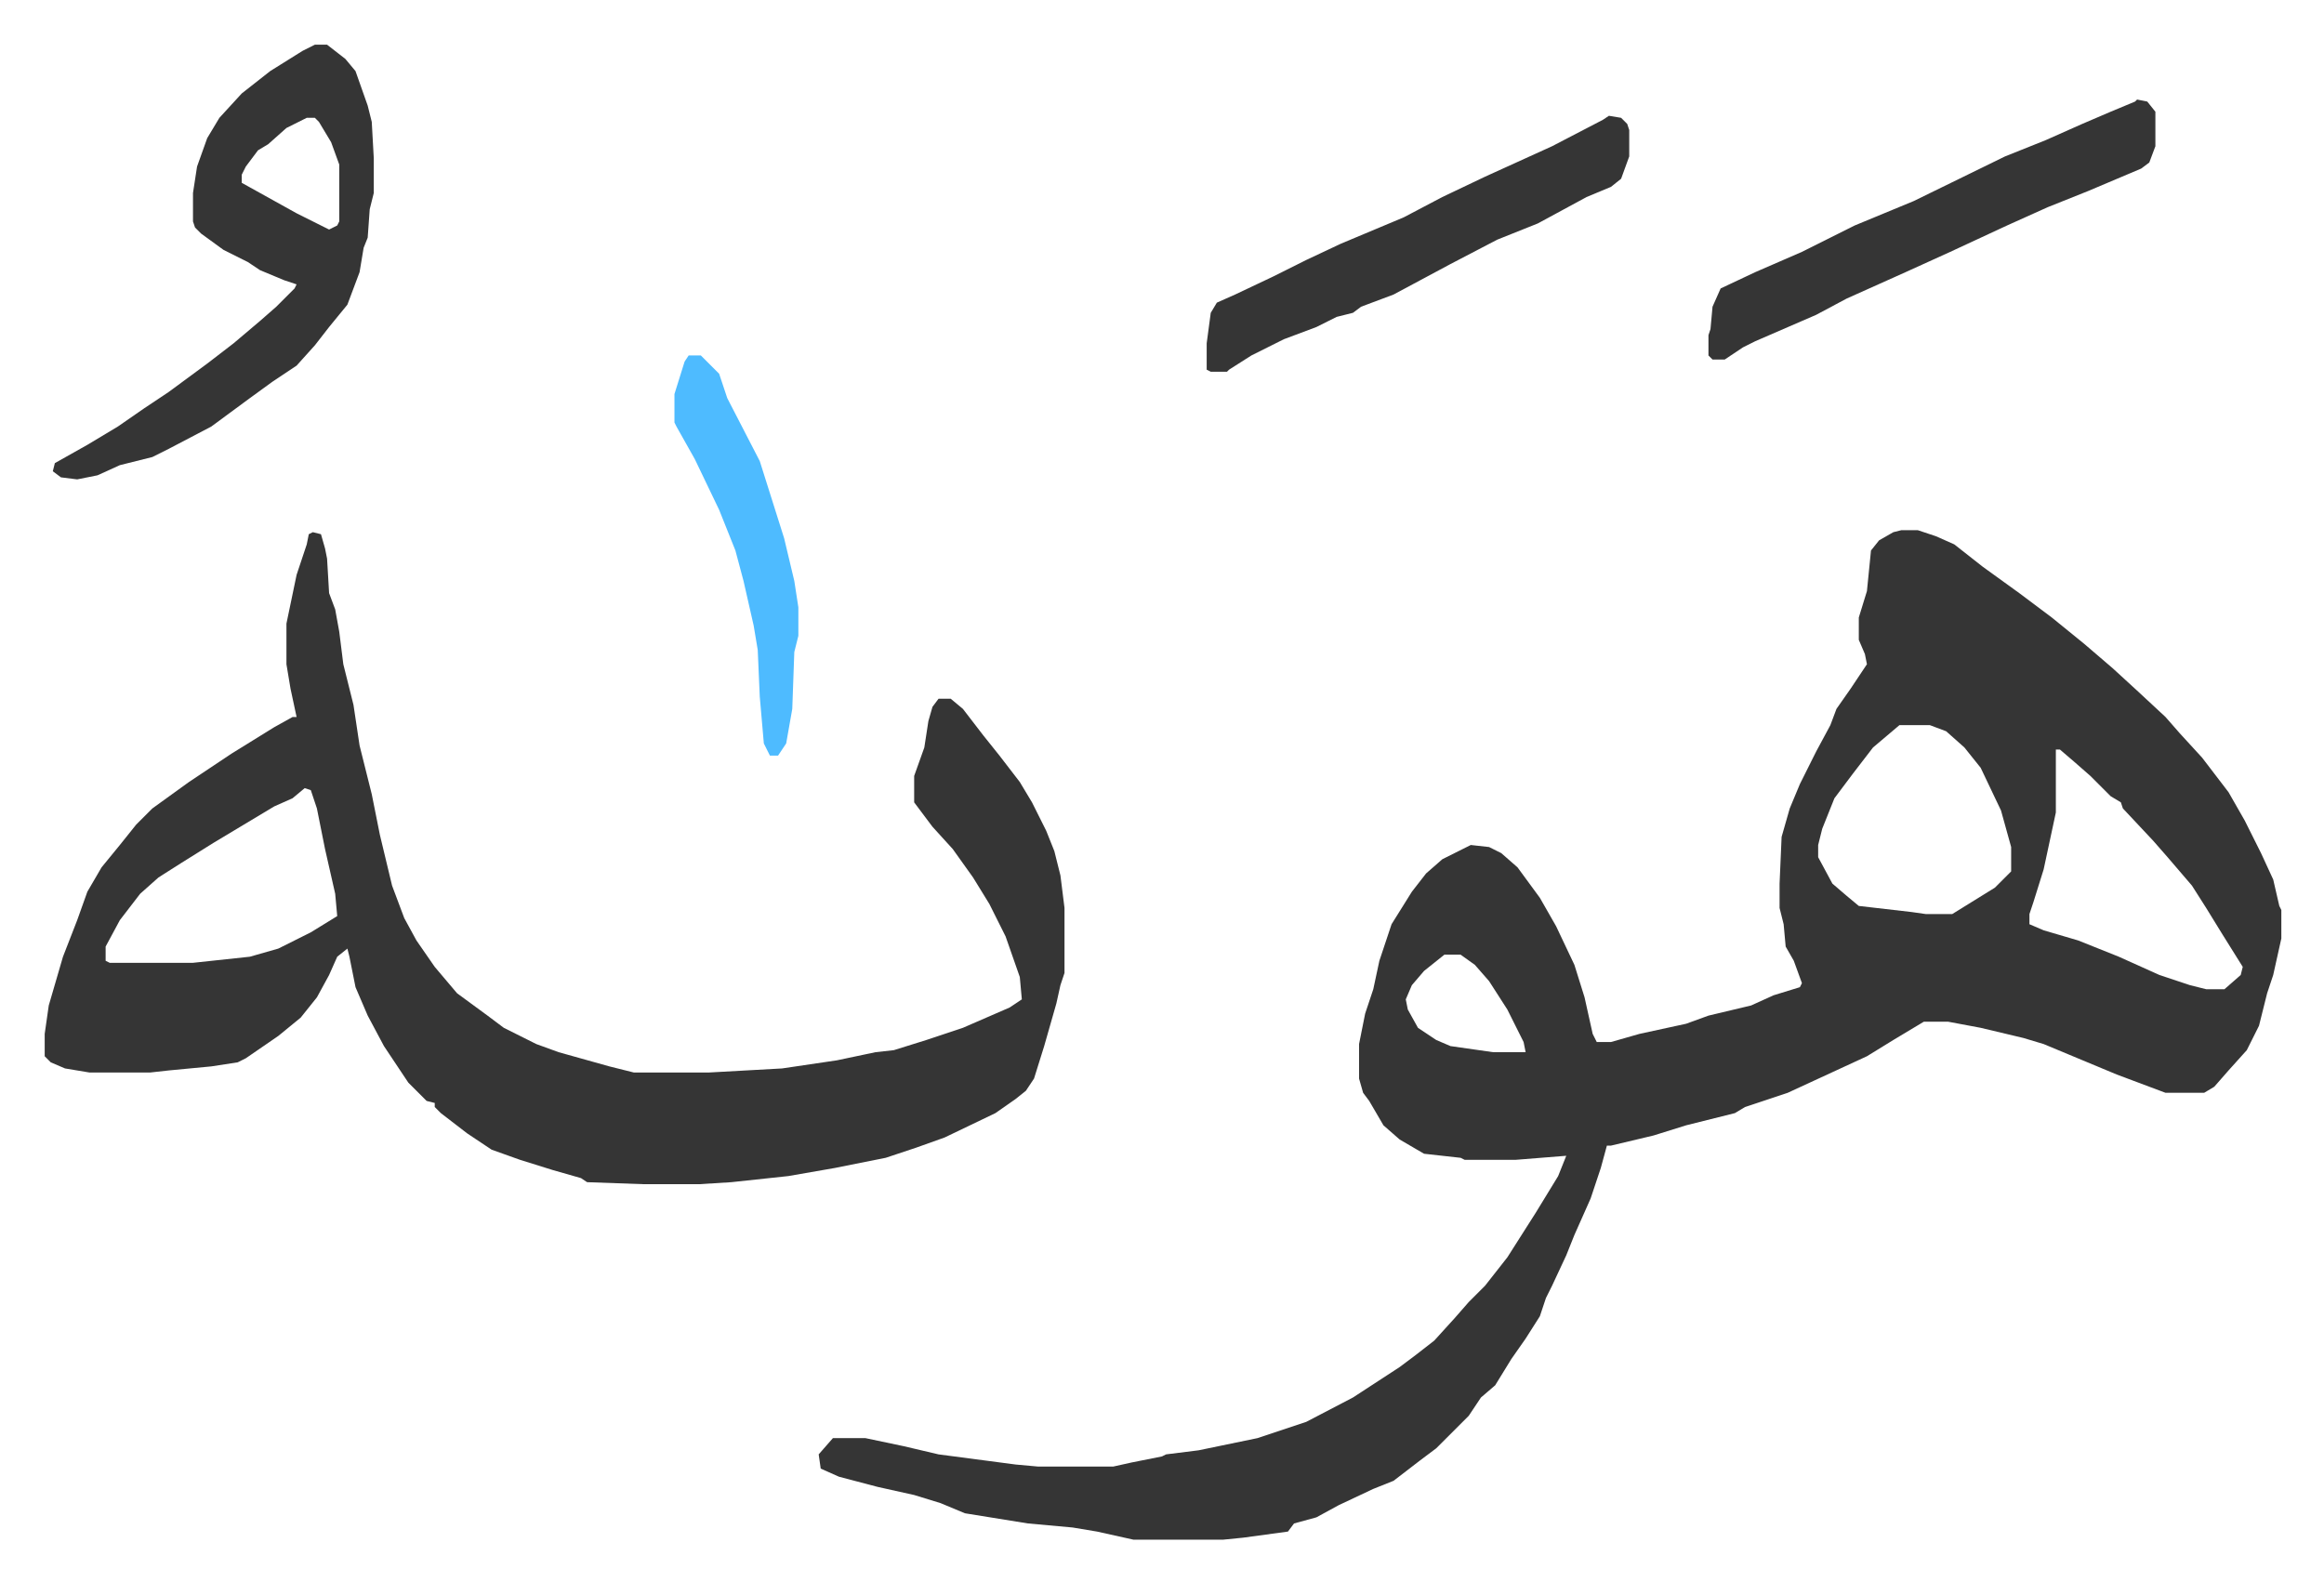 <svg xmlns="http://www.w3.org/2000/svg" viewBox="-22 384 1144 779">
    <path fill="#353535" id="rule_normal" d="M914 645h8l9 3 9 4 14 11 18 13 16 12 16 13 14 12 12 11 14 13 7 8 11 12 13 17 8 14 8 16 6 13 3 13 1 2v14l-4 18-3 9-4 16-6 12-9 10-7 8-5 3h-19l-16-6-8-3-24-10-12-5-10-3-21-5-16-3h-12l-15 9-13 8-39 18-21 7-5 3-24 6-16 5-21 5h-2l-3 11-5 15-8 18-4 10-7 15-3 6-3 9-7 11-7 10-8 13-7 6-6 9-16 16-8 6-13 10-10 4-17 8-11 6-11 3-3 4-22 3-10 1h-44l-18-4-12-2-22-2-31-5-12-5-13-4-18-4-19-5-9-4-1-7 7-8h16l19 4 17 4 38 5 11 1h37l9-2 15-3 2-1 16-2 29-6 24-8 23-12 23-15 8-6 9-7 10-11 7-8 8-8 11-14 7-11 7-11 11-18 4-10-25 2h-25l-2-1-18-2-12-7-8-7-7-12-3-4-2-7v-17l3-15 4-12 3-14 6-18 10-16 7-9 8-7 14-7 9 1 6 3 8 7 11 15 8 14 9 19 5 16 4 18 2 4h7l14-4 23-5 11-4 21-5 11-5 13-4 1-2-4-11-4-7-1-11-2-8v-12l1-23 4-14 5-12 8-16 7-13 3-8 7-10 8-12-1-5-3-7v-11l4-13 2-20 4-5 7-4zm-1 96-13 11-10 13-9 12-6 15-2 8v6l7 13 7 6 6 5 26 3 7 1h13l21-13 8-8v-12l-5-18-10-21-8-10-9-8-8-3zm77 12v31l-6 28-5 16-2 6v5l7 3 17 5 20 8 20 9 15 5 8 2h9l8-7 1-4-10-16-8-13-7-11-12-14-7-8-15-16-1-3-5-3-10-10-8-7-7-6zM689 854l-10 8-6 7-3 7 1 5 5 9 9 6 7 3 21 3h16l-1-5-8-16-9-14-7-8-7-5zM132 646l4 1 2 7 1 5 1 17 3 8 2 11 2 16 5 20 3 20 6 24 4 20 6 25 6 16 6 11 9 13 11 13 15 11 8 6 16 8 11 4 25 7 12 3h37l36-2 27-4 19-4 9-1 16-5 18-6 23-10 6-4-1-11-7-20-8-16-8-13-10-14-10-11-9-12v-13l5-14 2-13 2-7 3-4h6l6 5 10 13 8 10 10 13 6 10 7 14 4 10 3 12 2 16v32l-2 6-2 9-6 21-5 16-4 6-5 4-10 7-25 12-14 5-15 5-25 5-23 4-28 3-16 1h-27l-28-1-3-2-14-4-16-5-14-5-12-8-13-10-3-3v-2l-4-1-9-9-12-18-8-15-6-14-3-15-1-4-5 4-4 9-6 11-8 10-11 9-16 11-4 2-13 2-21 2-9 1H22l-12-2-7-3-3-3v-11l2-14 7-24 7-18 5-14 7-12 9-11 8-10 8-8 18-13 21-14 21-13 9-5h2l-3-14-2-12v-20l5-24 5-15 1-5zm-4 126-6 5-9 4-15 9-15 9-16 10-11 7-9 8-10 13-7 13v7l2 1h41l28-3 14-4 16-8 13-8-1-11-5-22-4-20-3-9zm5-366h6l9 7 5 6 6 17 2 8 1 18v17l-2 8-1 14-2 5-2 12-6 16-9 11-7 9-9 10-12 8-11 8-19 14-21 11-8 4-16 4-11 5-10 2-8-1-4-3 1-4 16-9 15-9 13-9 12-8 19-14 13-10 13-11 8-7 9-9 1-2-6-2-12-5-6-4-12-6-11-8-3-3-1-3v-14l2-13 5-14 6-10 11-12 14-11 16-10zm-4 36-10 5-9 8-5 3-6 8-2 4v4l27 15 16 8 4-2 1-2v-28l-4-11-6-10-2-2zm901-9 5 1 4 5v17l-3 8-4 3-26 11-20 8-20 9-28 13-22 10-29 13-15 8-30 13-6 3-9 6h-6l-2-2v-10l1-3 1-11 4-9 17-8 23-10 26-13 29-12 45-22 20-8 18-8 14-6 12-5zm-260 8 6 1 3 3 1 3v13l-4 11-5 4-12 5-24 13-20 8-23 12-28 15-16 6-4 3-8 2-10 5-16 6-16 8-11 7-1 1h-8l-2-1v-13l2-15 3-5 9-4 19-9 16-8 17-8 31-13 19-10 21-10 33-15 25-13z"/>
    <path fill="#4ebbff" id="rule_madd_normal_2_vowels" d="M317 559h6l9 9 4 12 16 31 12 38 5 21 2 13v14l-2 8-1 28-3 17-4 6h-4l-3-6-2-23-1-23-2-12-5-22-4-15-8-20-12-25-9-16-1-2v-14l5-16z"/>
</svg>

